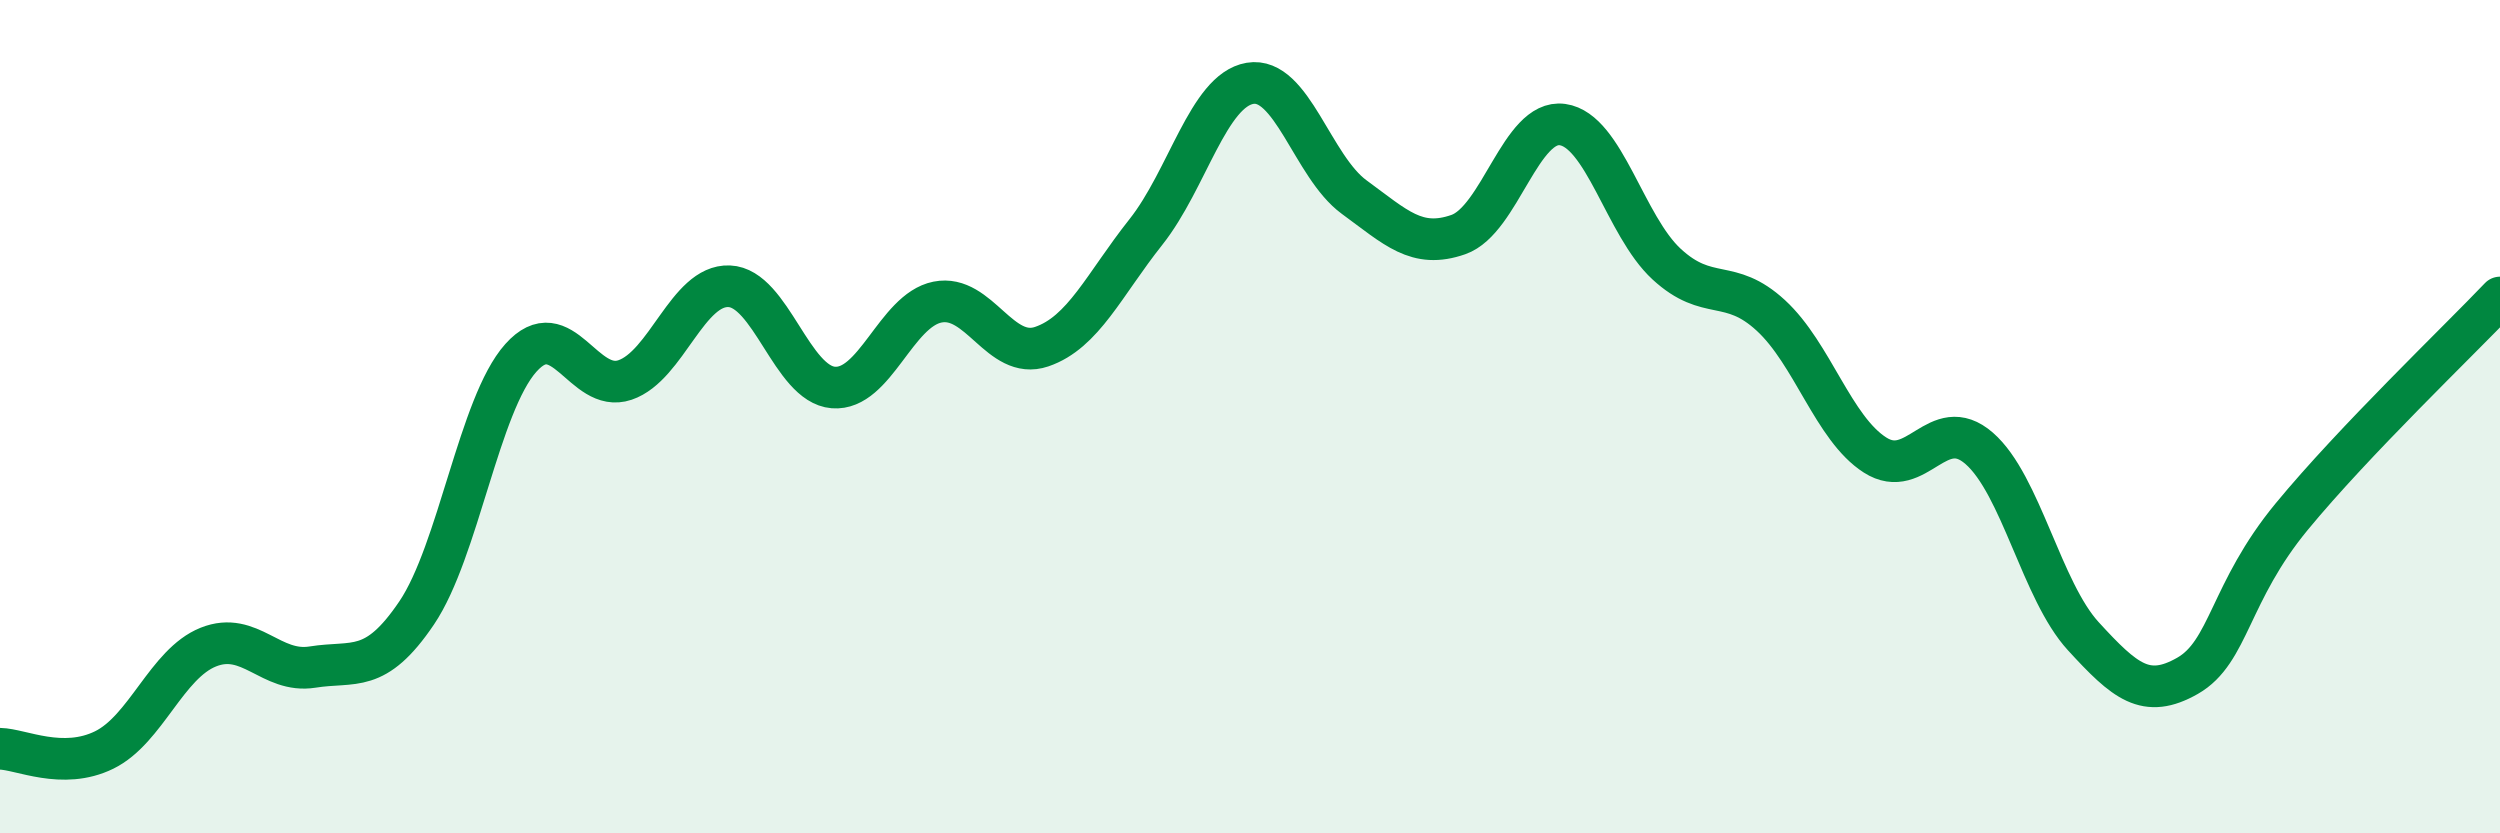 
    <svg width="60" height="20" viewBox="0 0 60 20" xmlns="http://www.w3.org/2000/svg">
      <path
        d="M 0,17.97 C 0.5,17.98 1.5,18.49 2.5,18 C 3.5,17.51 4,15.93 5,15.53 C 6,15.13 6.5,16.17 7.5,16.01 C 8.5,15.85 9,16.19 10,14.71 C 11,13.23 11.5,9.71 12.5,8.59 C 13.5,7.47 14,9.46 15,9.12 C 16,8.78 16.5,6.83 17.5,6.87 C 18.5,6.91 19,9.22 20,9.3 C 21,9.38 21.5,7.45 22.5,7.25 C 23.5,7.05 24,8.66 25,8.32 C 26,7.98 26.5,6.83 27.5,5.57 C 28.5,4.31 29,2.17 30,2 C 31,1.83 31.5,4 32.5,4.73 C 33.5,5.46 34,5.98 35,5.63 C 36,5.28 36.5,2.85 37.5,2.99 C 38.5,3.13 39,5.42 40,6.34 C 41,7.26 41.5,6.65 42.5,7.57 C 43.5,8.49 44,10.28 45,10.92 C 46,11.56 46.5,9.89 47.5,10.76 C 48.5,11.63 49,14.18 50,15.27 C 51,16.36 51.5,16.79 52.5,16.22 C 53.5,15.65 53.5,14.22 55,12.4 C 56.5,10.58 59,8.19 60,7.14L60 20L0 20Z"
        fill="#008740"
        opacity="0.1"
        stroke-linecap="round"
        stroke-linejoin="round"
      />
      <path
        d="M 0,17.97 C 0.5,17.98 1.5,18.49 2.5,18 C 3.5,17.51 4,15.93 5,15.53 C 6,15.13 6.5,16.17 7.5,16.01 C 8.5,15.85 9,16.19 10,14.71 C 11,13.23 11.5,9.71 12.5,8.59 C 13.5,7.47 14,9.46 15,9.12 C 16,8.78 16.5,6.83 17.5,6.87 C 18.5,6.91 19,9.22 20,9.3 C 21,9.38 21.5,7.45 22.5,7.25 C 23.5,7.05 24,8.66 25,8.32 C 26,7.98 26.5,6.83 27.5,5.57 C 28.5,4.31 29,2.17 30,2 C 31,1.83 31.5,4 32.5,4.73 C 33.5,5.46 34,5.98 35,5.63 C 36,5.28 36.5,2.85 37.5,2.99 C 38.5,3.13 39,5.42 40,6.34 C 41,7.26 41.5,6.65 42.5,7.57 C 43.5,8.49 44,10.28 45,10.92 C 46,11.56 46.5,9.89 47.5,10.76 C 48.5,11.63 49,14.18 50,15.27 C 51,16.36 51.5,16.79 52.5,16.22 C 53.5,15.65 53.5,14.22 55,12.4 C 56.5,10.58 59,8.19 60,7.14"
        stroke="#008740"
        stroke-width="1"
        fill="none"
        stroke-linecap="round"
        stroke-linejoin="round"
      />
    </svg>
  